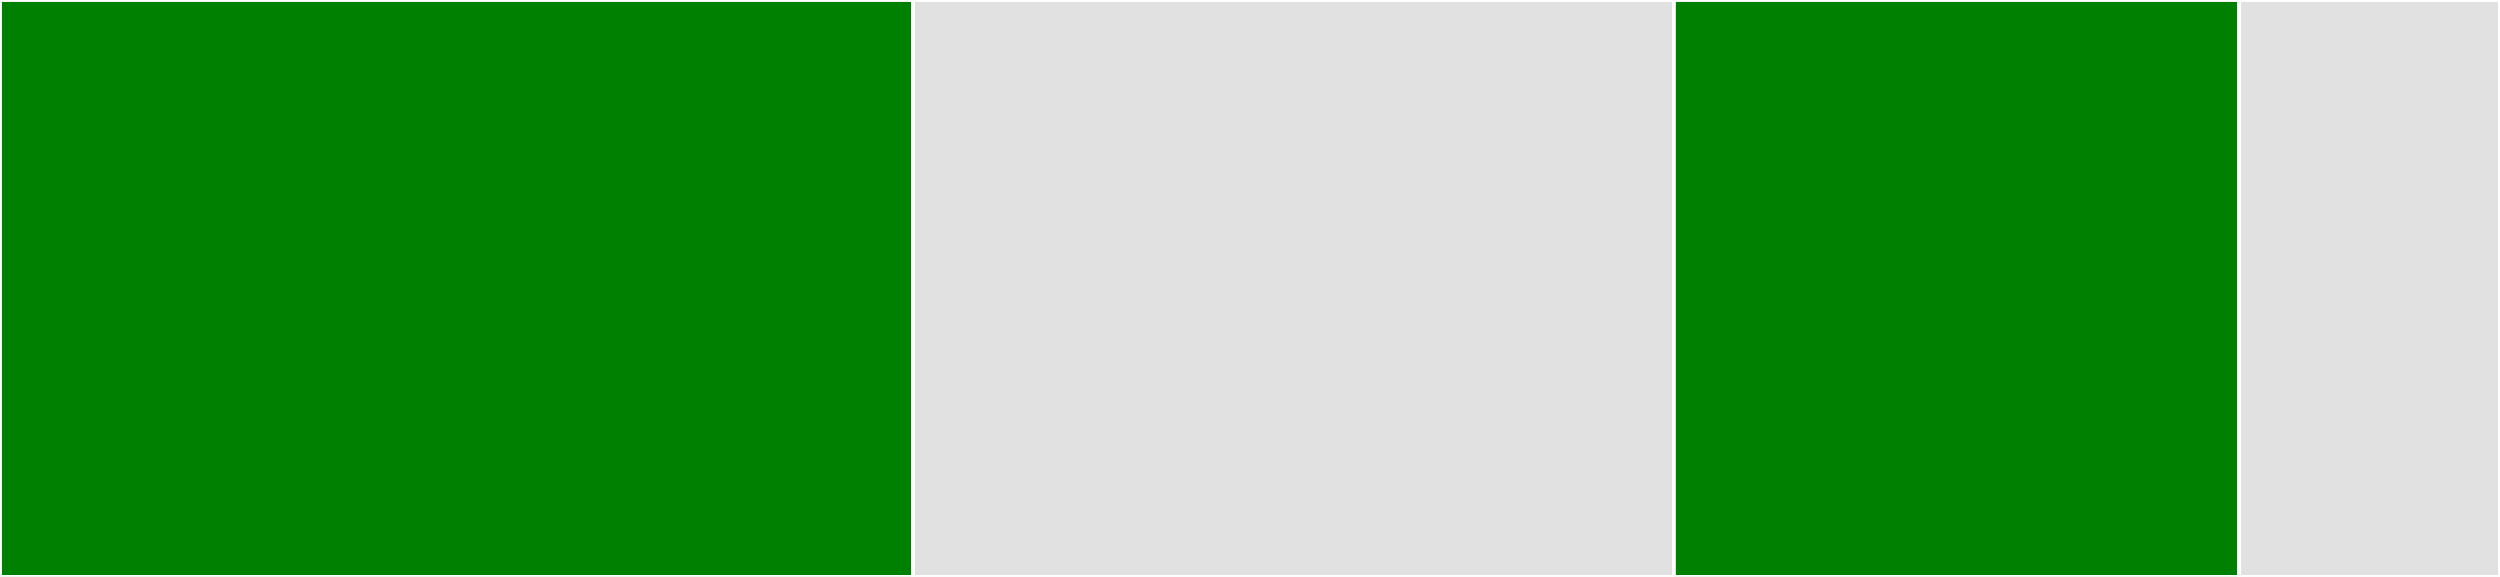 <svg baseProfile="full" width="650" height="150" viewBox="0 0 650 150" version="1.1"
xmlns="http://www.w3.org/2000/svg" xmlns:ev="http://www.w3.org/2001/xml-events"
xmlns:xlink="http://www.w3.org/1999/xlink">

<rect x="0" y="0" width="650" height="150" fill="#333333" stroke="none"/>

<style>rect.s{mask:url(#mask);}</style>
<defs>
  <pattern id="white" width="4" height="4" patternUnits="userSpaceOnUse" patternTransform="rotate(45)">
    <rect width="2" height="2" transform="translate(0,0)" fill="white"></rect>
  </pattern>
  <mask id="mask">
    <rect x="0" y="0" width="100%" height="100%" fill="url(#white)"></rect>
  </mask>
</defs>

<rect x="0" y="0" width="237.391" height="150.0" fill="green" stroke="white" stroke-width="1" class=" tooltipped" data-content="index.js"><title>index.js</title></rect>
<rect x="237.391" y="0" width="197.826" height="150.0" fill="#e1e1e1" stroke="white" stroke-width="1" class=" tooltipped" data-content="full.js"><title>full.js</title></rect>
<rect x="435.217" y="0" width="146.957" height="150.0" fill="green" stroke="white" stroke-width="1" class=" tooltipped" data-content="lite.js"><title>lite.js</title></rect>
<rect x="582.174" y="0" width="67.826" height="150" fill="#e1e1e1" stroke="white" stroke-width="1" class=" tooltipped" data-content="json.js"><title>json.js</title></rect>
</svg>